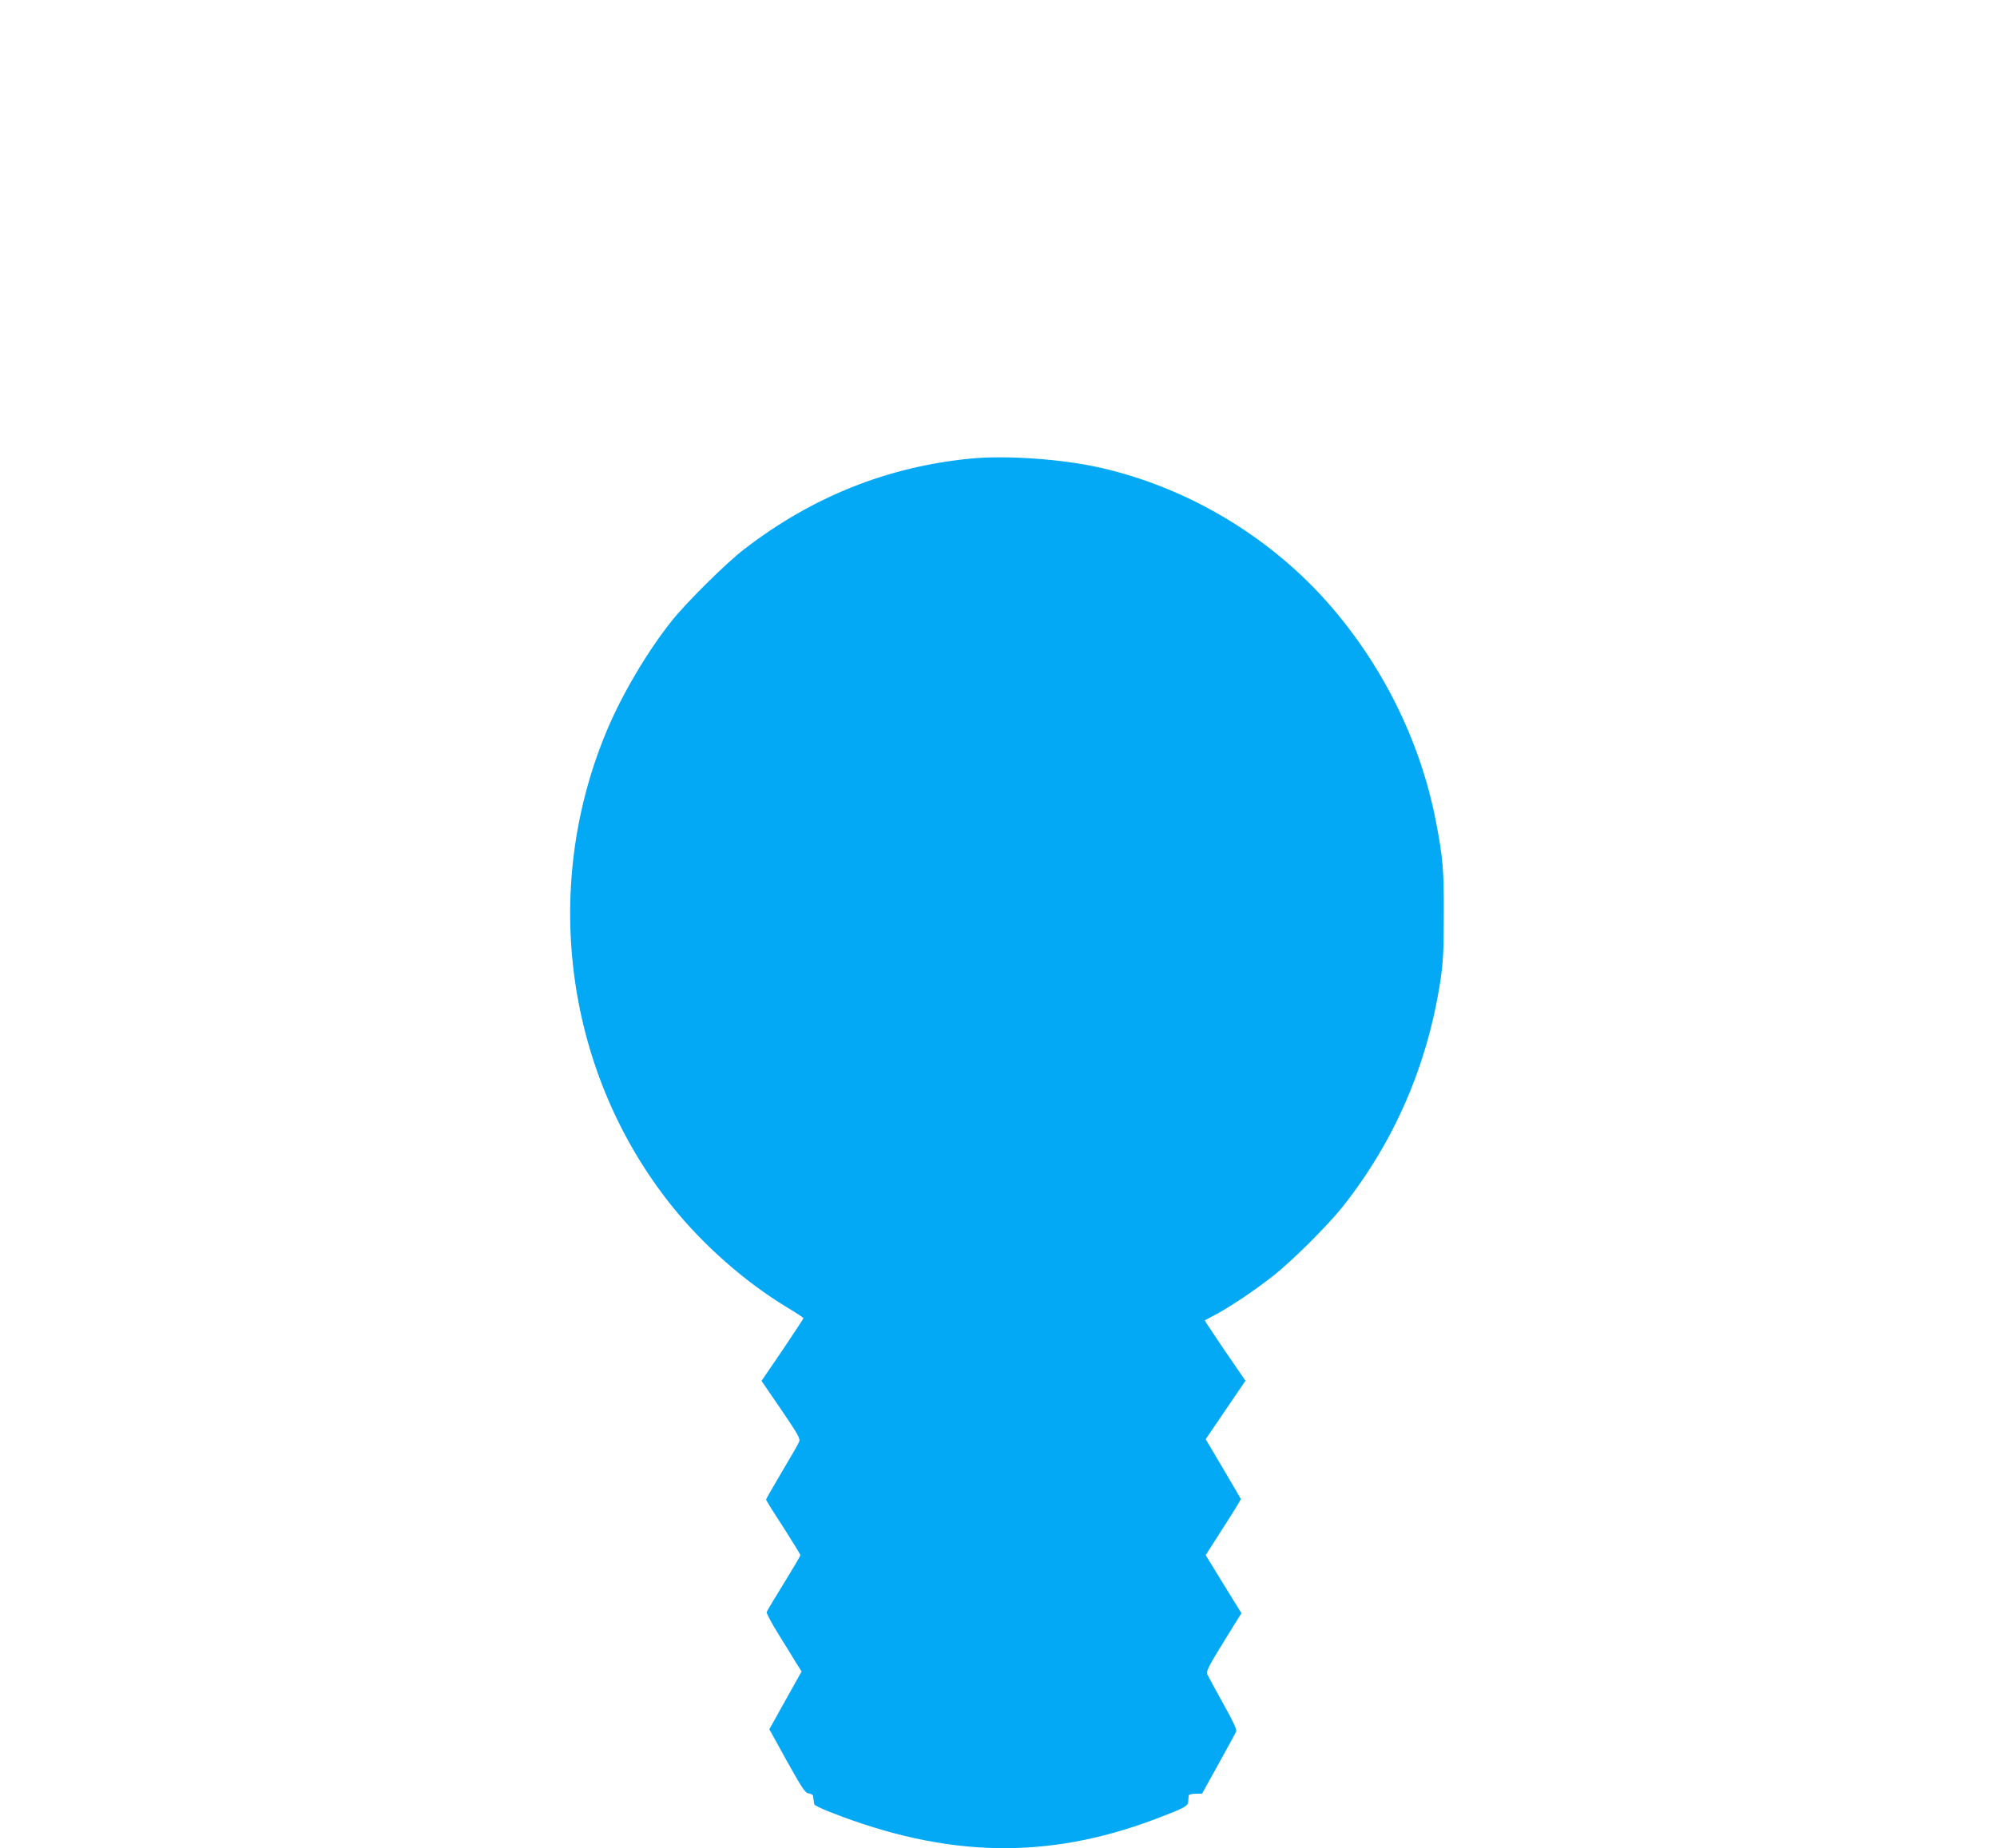 <?xml version="1.0" standalone="no"?>
<!DOCTYPE svg PUBLIC "-//W3C//DTD SVG 20010904//EN"
 "http://www.w3.org/TR/2001/REC-SVG-20010904/DTD/svg10.dtd">
<svg version="1.0" xmlns="http://www.w3.org/2000/svg"
 width="1280pt" height="1185pt" viewBox="0 0 1280 1185"
 preserveAspectRatio="xMidYMid meet">
<g transform="translate(0,1185) scale(0.1,-0.1)"
fill="#03a9f4" stroke="none">
<path d="M6222 8910 c-533 -52 -1015 -244 -1452 -581 -114 -87 -370 -341 -464
-459 -160 -201 -323 -478 -421 -715 -421 -1015 -257 -2193 424 -3040 200 -249
467 -484 733 -645 60 -36 108 -68 108 -71 0 -3 -61 -95 -134 -204 l-135 -198
126 -184 c115 -169 124 -187 114 -209 -6 -14 -56 -101 -111 -193 -55 -93 -100
-172 -100 -175 0 -4 49 -83 110 -176 60 -94 110 -175 110 -180 0 -6 -48 -87
-106 -181 -58 -94 -108 -177 -110 -184 -3 -6 30 -68 72 -136 42 -68 94 -151
114 -185 l38 -60 -70 -125 c-38 -68 -85 -151 -103 -185 l-34 -60 113 -205 c99
-177 117 -204 140 -207 14 -2 27 -9 27 -15 1 -7 3 -19 4 -27 1 -8 3 -20 4 -27
0 -6 48 -30 106 -52 745 -292 1388 -305 2081 -43 187 71 209 83 210 112 1 14
2 31 3 38 0 7 17 12 44 12 l42 1 105 190 c58 105 109 198 113 208 6 12 -18 63
-84 181 -50 91 -96 175 -101 186 -8 18 8 51 104 206 l115 186 -115 186 -114
186 113 177 c63 97 113 179 112 183 -1 3 -52 91 -113 194 l-112 189 127 187
128 188 -132 192 c-72 106 -130 194 -129 195 2 1 35 19 73 39 100 54 251 156
369 249 121 96 345 319 439 437 332 417 546 909 629 1450 18 123 22 188 22
425 1 293 -5 361 -50 597 -101 525 -353 1027 -717 1430 -376 415 -890 716
-1432 839 -245 56 -603 81 -833 59z"/>
</g>
</svg>
